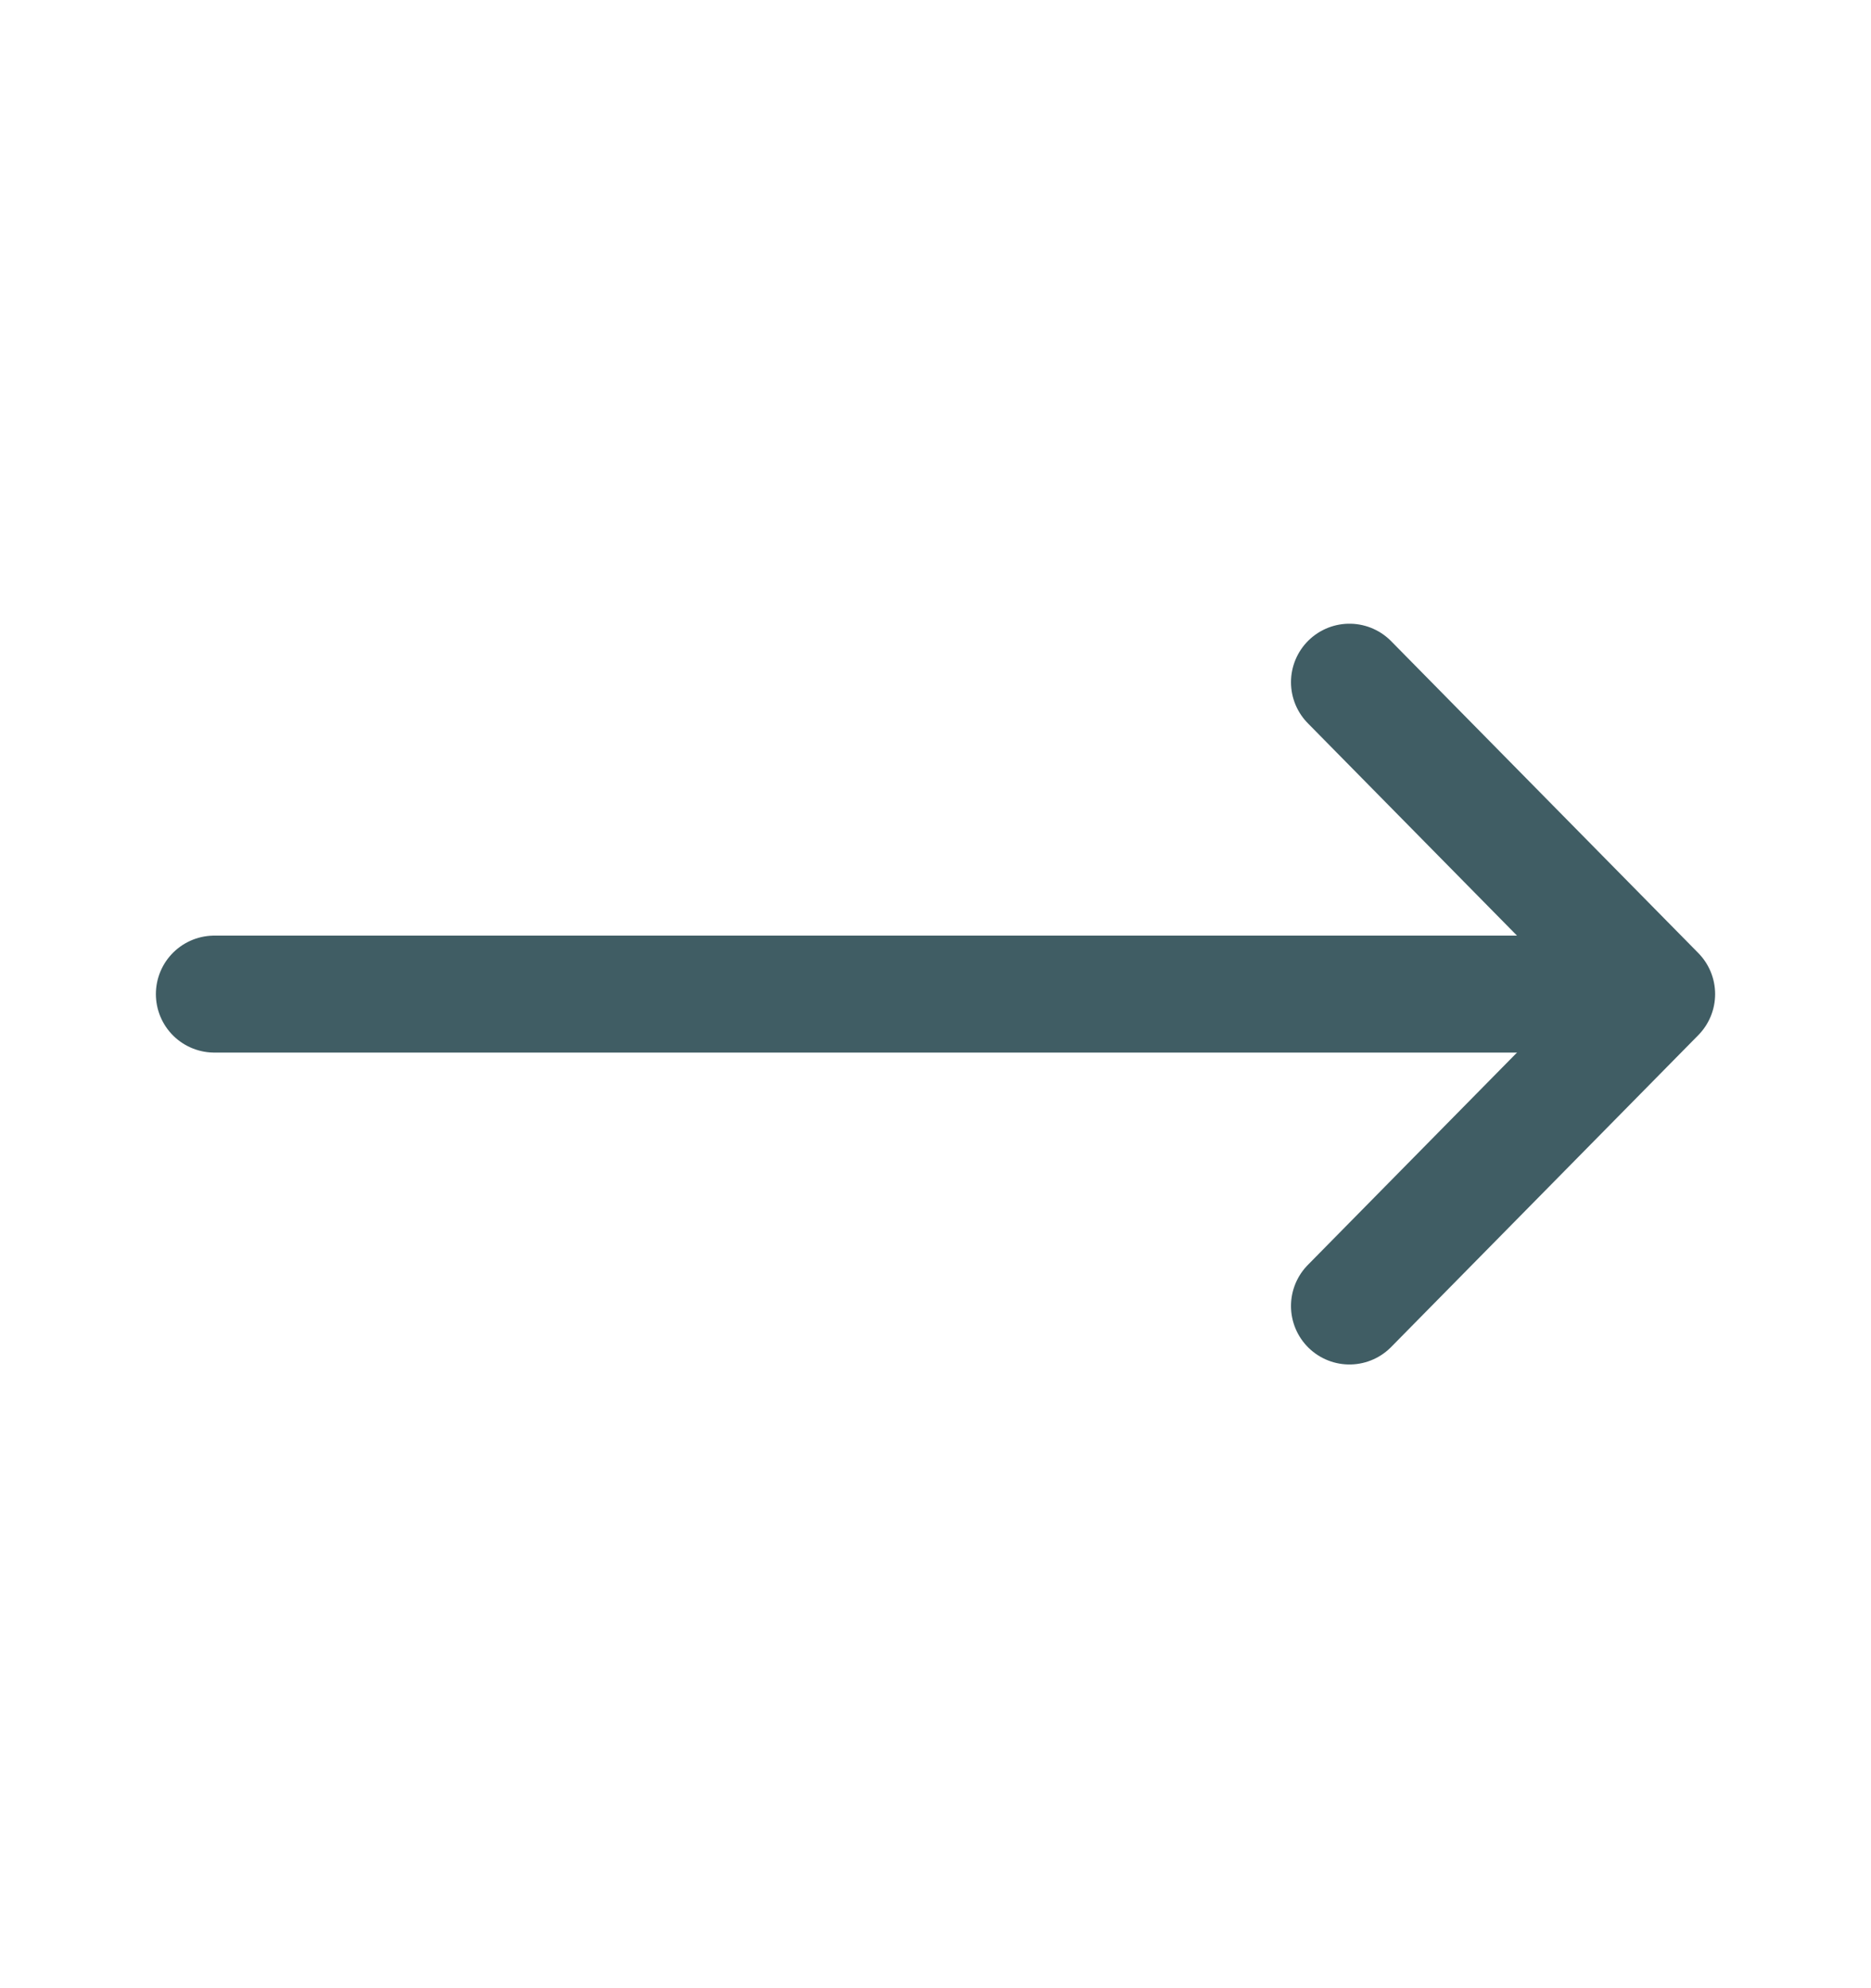 <svg width="16" height="17" viewBox="0 0 16 17" fill="none" xmlns="http://www.w3.org/2000/svg">
    <mask id="mask0_837_7311" style="mask-type:luminance" maskUnits="userSpaceOnUse" x="0" y="0" width="16" height="17">
        <path d="M16 0.5H0V16.5H16V0.5Z" fill="white"/>
    </mask>
    <g mask="url(#mask0_837_7311)">
        <path d="M11.54 5.833L14.167 8.5L11.54 11.167" stroke="#405D64" stroke-linecap="round" stroke-linejoin="round"/>
        <path d="M14.127 8.5H1.833" stroke="#405D64" stroke-linecap="round" stroke-linejoin="round"/>
    </g>
</svg>